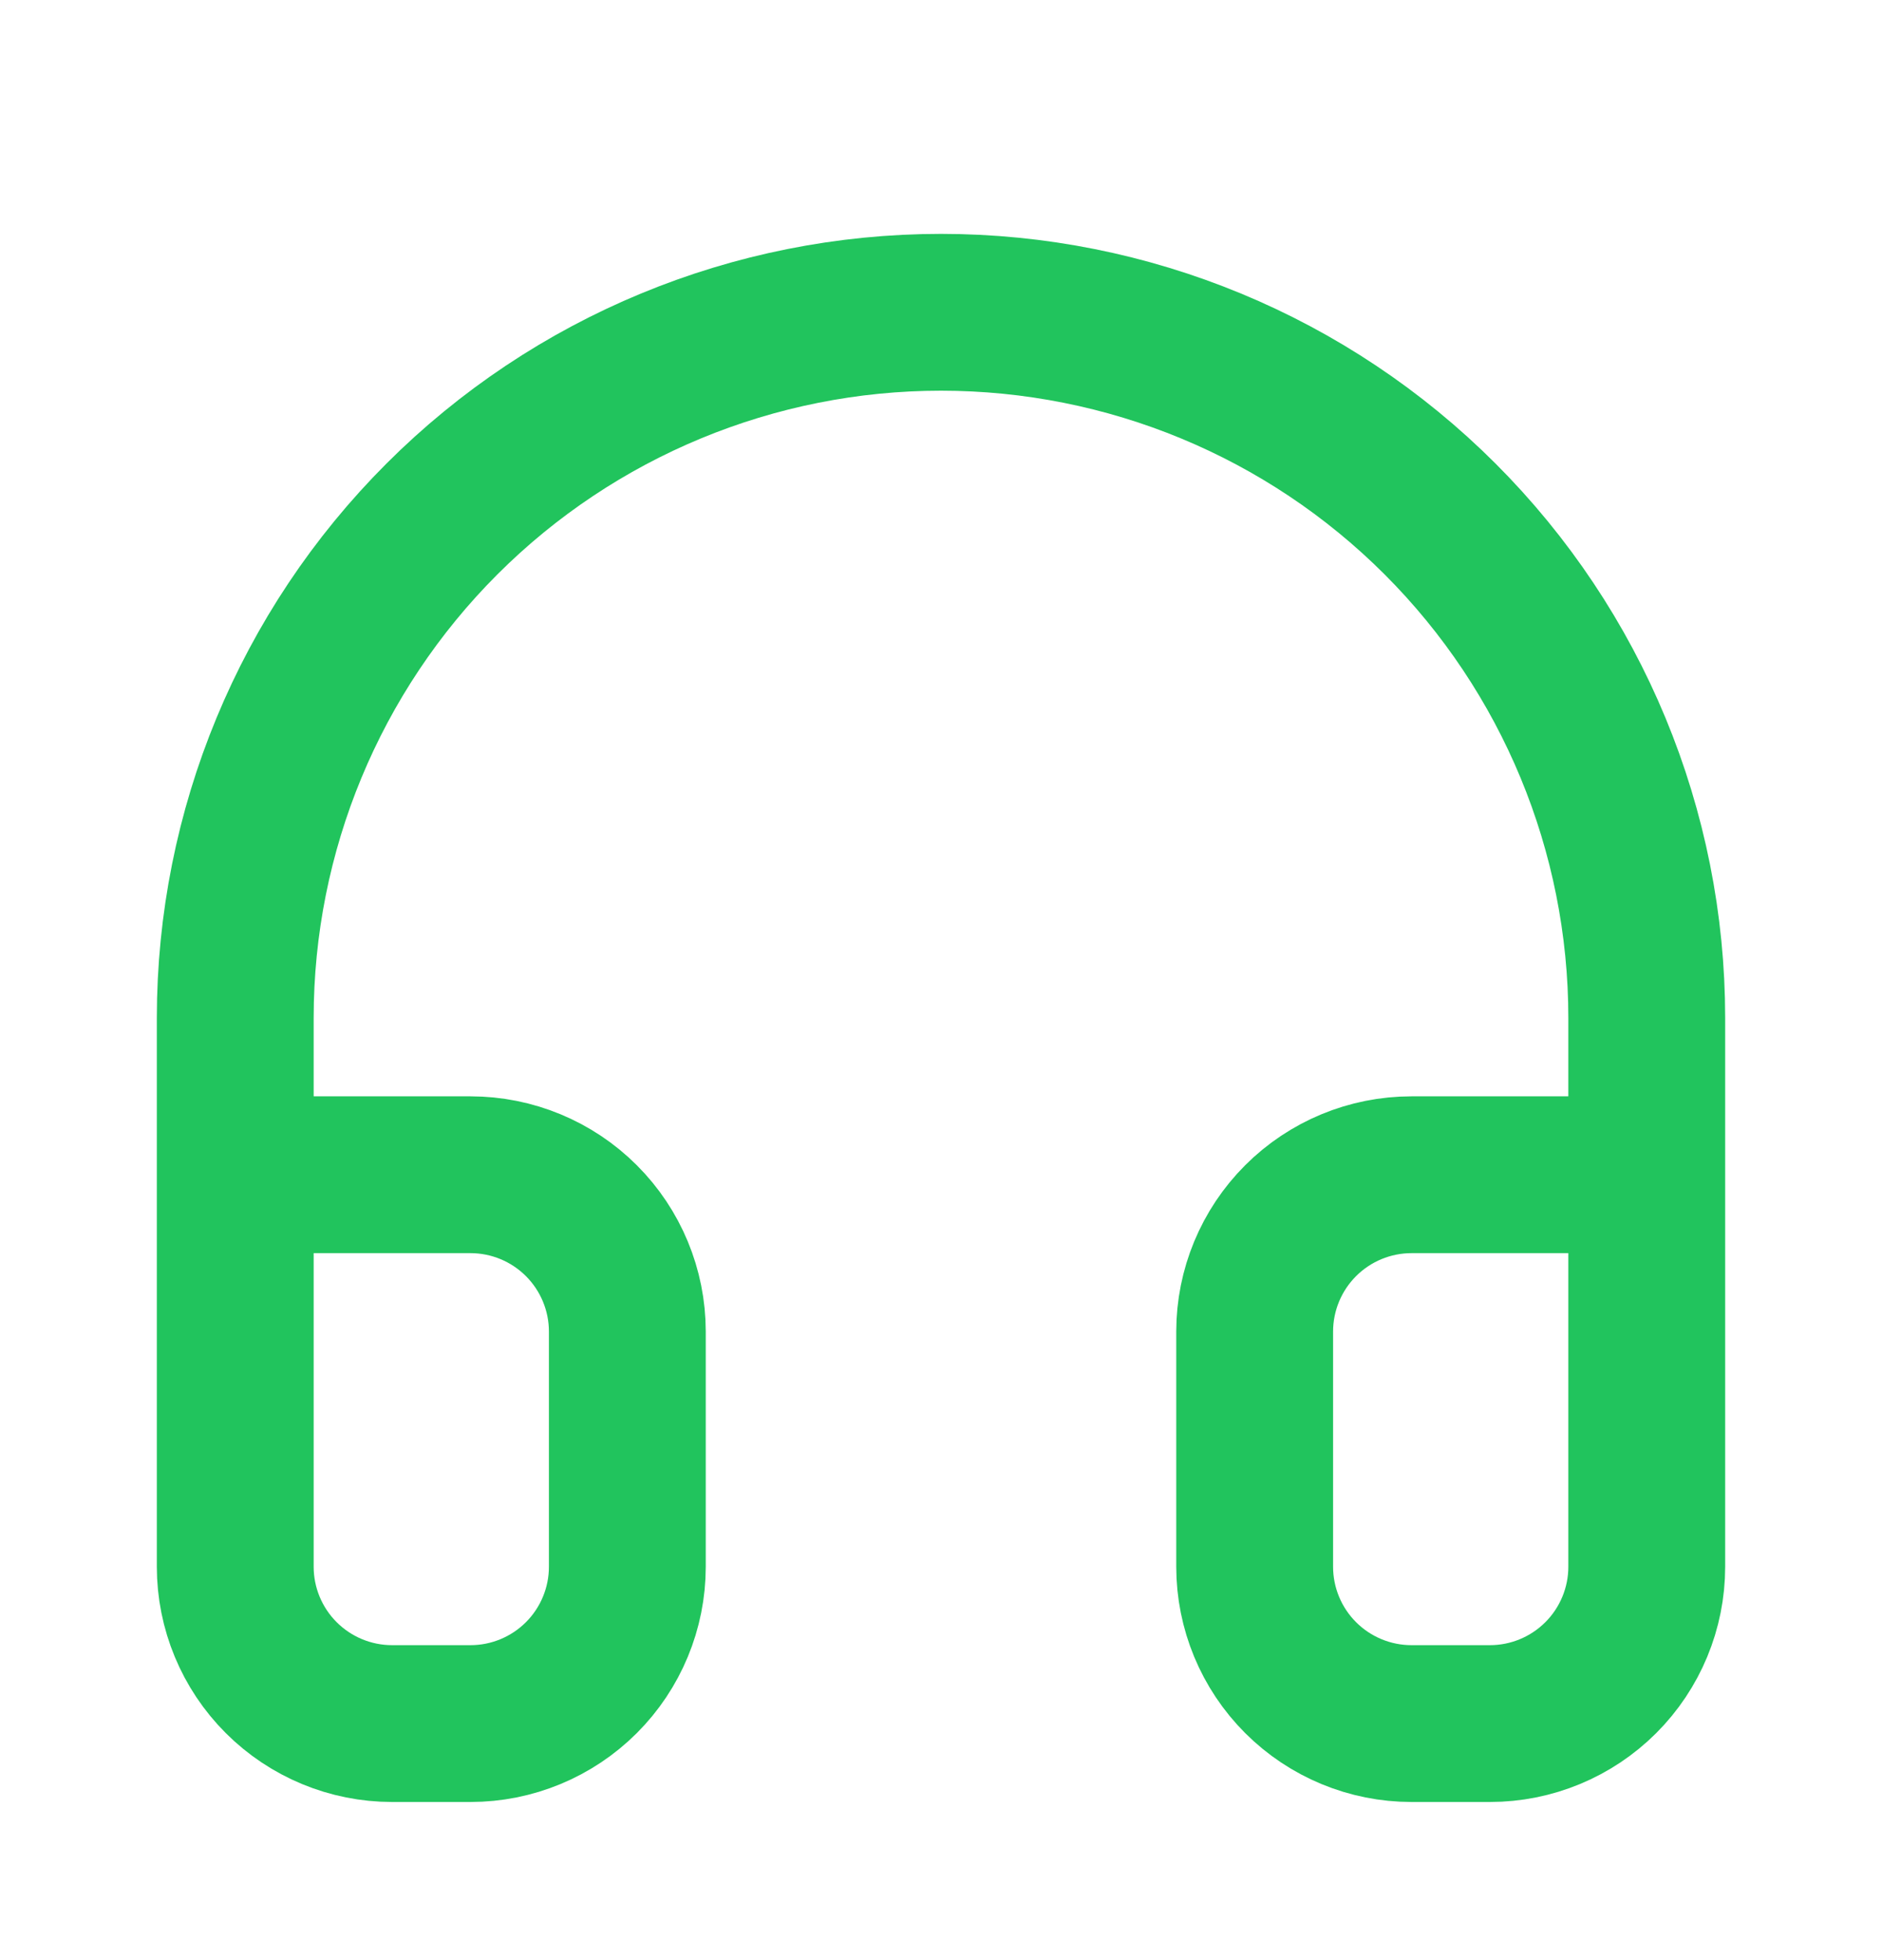 <svg width="24" height="25" viewBox="0 0 24 25" fill="none" xmlns="http://www.w3.org/2000/svg">
<path d="M3 14.983H6C6.53 14.983 7.039 15.194 7.414 15.569C7.789 15.944 8 16.453 8 16.983V19.983C8 20.513 7.789 21.022 7.414 21.397C7.039 21.772 6.53 21.983 6 21.983H5C4.47 21.983 3.961 21.772 3.586 21.397C3.211 21.022 3 20.513 3 19.983V12.983C3 10.596 3.948 8.307 5.636 6.619C7.324 4.931 9.613 3.983 12 3.983C14.387 3.983 16.676 4.931 18.364 6.619C20.052 8.307 21 10.596 21 12.983V19.983C21 20.513 20.789 21.022 20.414 21.397C20.039 21.772 19.53 21.983 19 21.983H18C17.47 21.983 16.961 21.772 16.586 21.397C16.211 21.022 16 20.513 16 19.983V16.983C16 16.453 16.211 15.944 16.586 15.569C16.961 15.194 17.47 14.983 18 14.983H21" stroke="#21C45D" stroke-width="2" stroke-linecap="round" stroke-linejoin="round"/>
</svg>
